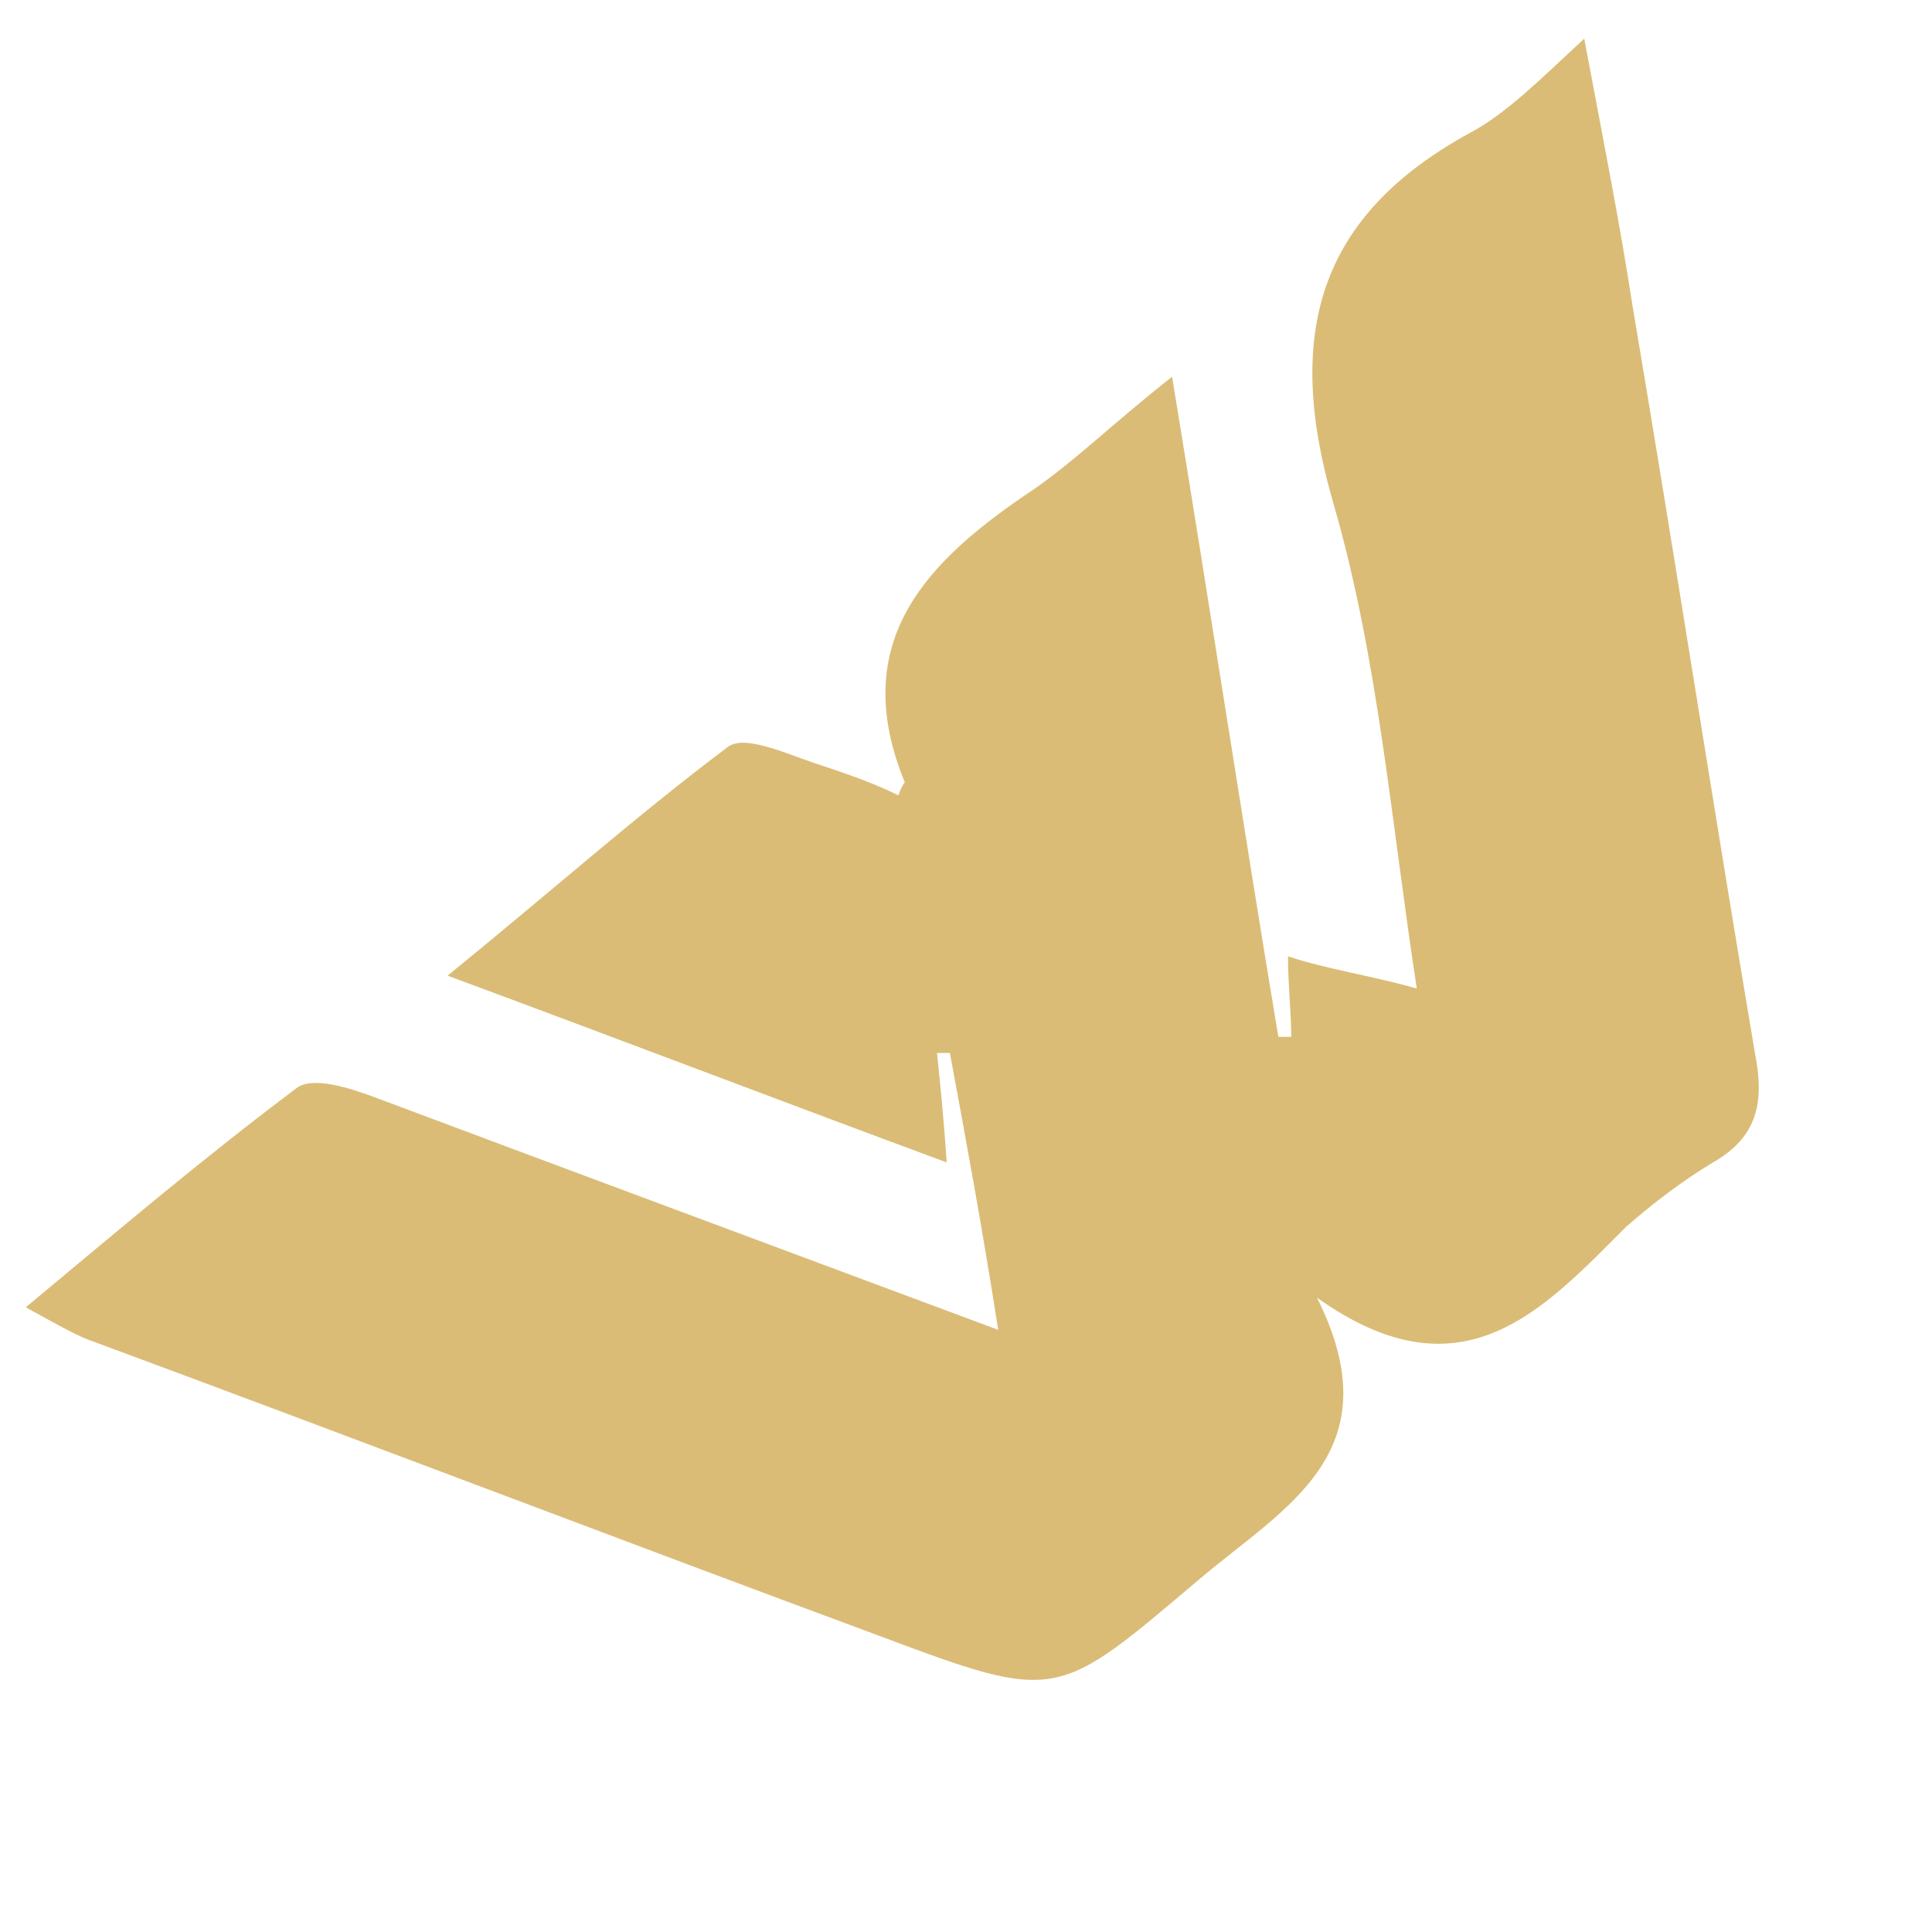 <?xml version="1.0" encoding="utf-8"?>
<!-- Generator: Adobe Illustrator 22.0.0, SVG Export Plug-In . SVG Version: 6.00 Build 0)  -->
<svg version="1.1" id="Warstwa_1" xmlns="http://www.w3.org/2000/svg" xmlns:xlink="http://www.w3.org/1999/xlink" x="0px" y="0px"
	 viewBox="0 0 60 60" style="enable-background:new 0 0 60 60;" xml:space="preserve">
<style type="text/css">
	.st0{fill:#DABC76;}
</style>
<path class="st0" d="M31,41.3c-0.5-3.2-1-5.9-1.5-8.6c-0.1,0-0.3,0-0.4,0c0.1,1,0.2,1.9,0.3,3.4c-5.4-2-10.1-3.8-15.5-5.8
	c3.2-2.6,5.9-5,8.7-7.1c0.5-0.4,1.8,0.2,2.7,0.5c0.9,0.3,1.8,0.6,2.6,1c0.1-0.3,0.2-0.4,0.2-0.4c-1.8-4.4,0.7-6.9,4-9.1
	c1.3-0.9,2.4-2,4.3-3.5c1.2,7.3,2.2,13.9,3.3,20.5c0.1,0,0.2,0,0.4,0c0-0.8-0.1-1.6-0.1-2.5c1.2,0.4,2.6,0.6,4,1
	c-0.8-5.2-1.2-10.3-2.6-15.1c-1.5-5.2-0.5-8.9,4.3-11.5c1.1-0.6,2.1-1.6,3.5-2.9c0.6,3.2,1.1,5.7,1.5,8.3c1.3,7.7,2.5,15.5,3.8,23.2
	c0.3,1.5,0.1,2.6-1.3,3.4c-1,0.6-1.9,1.3-2.7,2c-2.6,2.6-5.1,5.4-9.6,2.2c2.4,4.8-1,6.5-3.6,8.7c-4.5,3.8-4.4,3.9-10,1.8
	c-8.1-3-16.2-6.1-24.3-9.1c-0.6-0.2-1.1-0.5-2.2-1.1c3-2.5,5.6-4.7,8.4-6.8c0.5-0.4,1.7,0,2.5,0.3C18.1,36.5,24.3,38.8,31,41.3z"/>
</svg>
